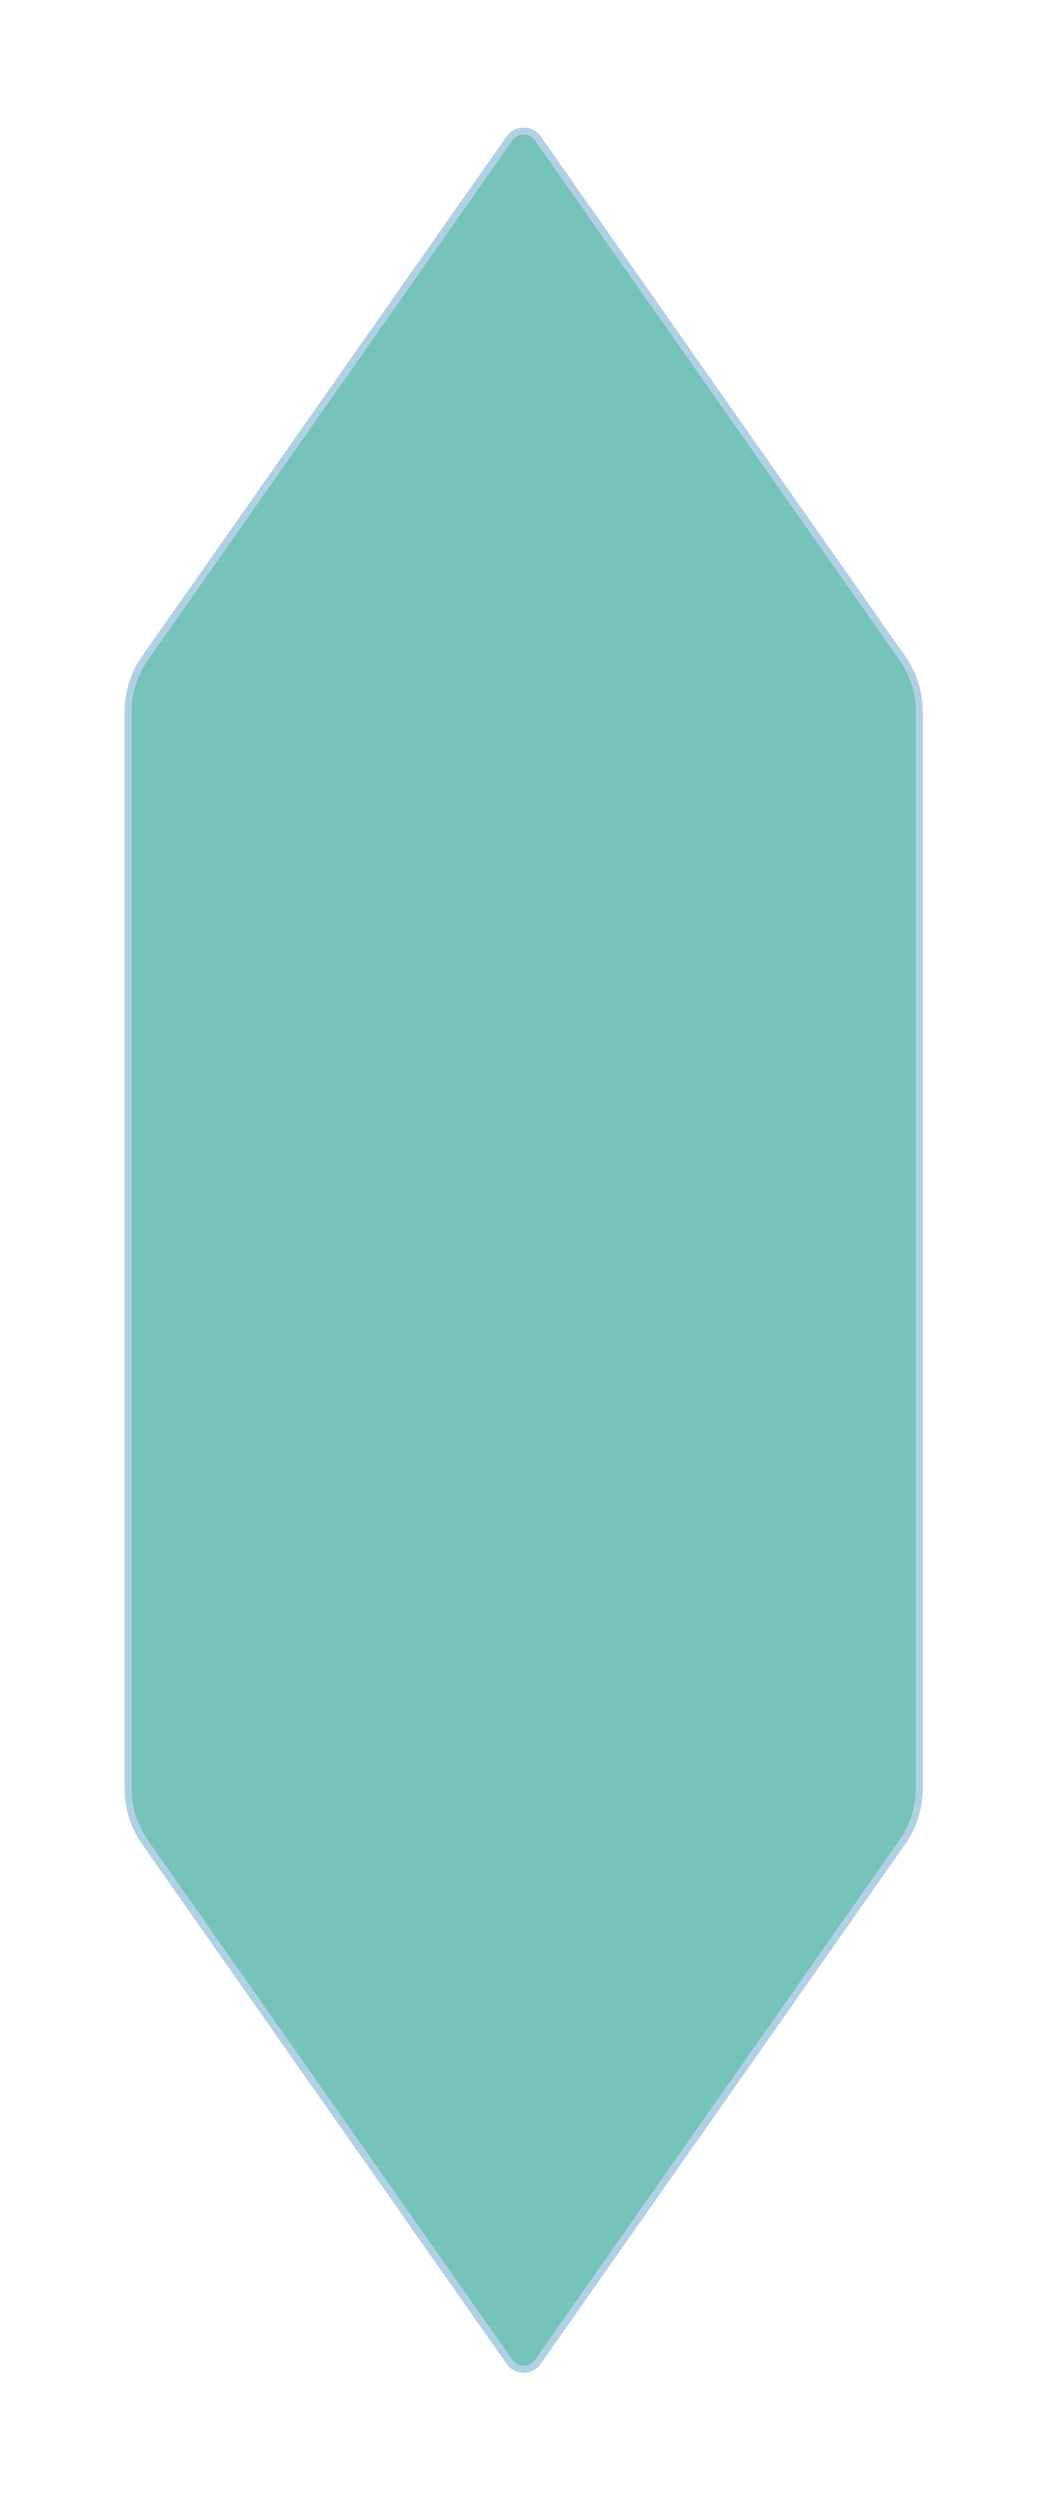 <?xml version="1.0" encoding="utf-8"?>
<svg xmlns="http://www.w3.org/2000/svg" fill="none" height="100%" overflow="visible" preserveAspectRatio="none" style="display: block;" viewBox="0 0 169 401" width="100%">
<g filter="url(#filter0_d_0_686)" id="Polygon 47" opacity="0.7">
<path d="M81.309 4.897C82.64 3.001 85.448 3.001 86.779 4.897L145.259 88.231C147.1 90.854 148.088 93.981 148.088 97.186V269.86C148.088 273.066 147.1 276.193 145.259 278.816L86.779 362.15C85.448 364.046 82.64 364.046 81.309 362.15L22.829 278.816C20.988 276.193 20 273.066 20 269.86V97.186C20 93.981 20.988 90.854 22.829 88.231L81.309 4.897Z" fill="#3CA99C"/>
<path d="M81.765 5.217C82.873 3.637 85.215 3.637 86.323 5.217L144.804 88.551C146.579 91.081 147.531 94.096 147.531 97.186V269.86C147.531 272.951 146.579 275.966 144.804 278.496L86.323 361.83C85.215 363.41 82.873 363.41 81.765 361.83L23.284 278.496C21.509 275.966 20.557 272.951 20.557 269.86V97.186C20.557 94.096 21.509 91.081 23.284 88.551L81.765 5.217Z" stroke="#8EBED8" stroke-width="1.114"/>
</g>
<defs>
<filter color-interpolation-filters="sRGB" filterUnits="userSpaceOnUse" height="400.097" id="filter0_d_0_686" width="168.088" x="0" y="0.475">
<feFlood flood-opacity="0" result="BackgroundImageFix"/>
<feColorMatrix in="SourceAlpha" result="hardAlpha" type="matrix" values="0 0 0 0 0 0 0 0 0 0 0 0 0 0 0 0 0 0 127 0"/>
<feOffset dy="17"/>
<feGaussianBlur stdDeviation="10"/>
<feComposite in2="hardAlpha" operator="out"/>
<feColorMatrix type="matrix" values="0 0 0 0 0 0 0 0 0 0 0 0 0 0 0 0 0 0 0.05 0"/>
<feBlend in2="BackgroundImageFix" mode="normal" result="effect1_dropShadow_0_686"/>
<feBlend in="SourceGraphic" in2="effect1_dropShadow_0_686" mode="normal" result="shape"/>
</filter>
</defs>
</svg>